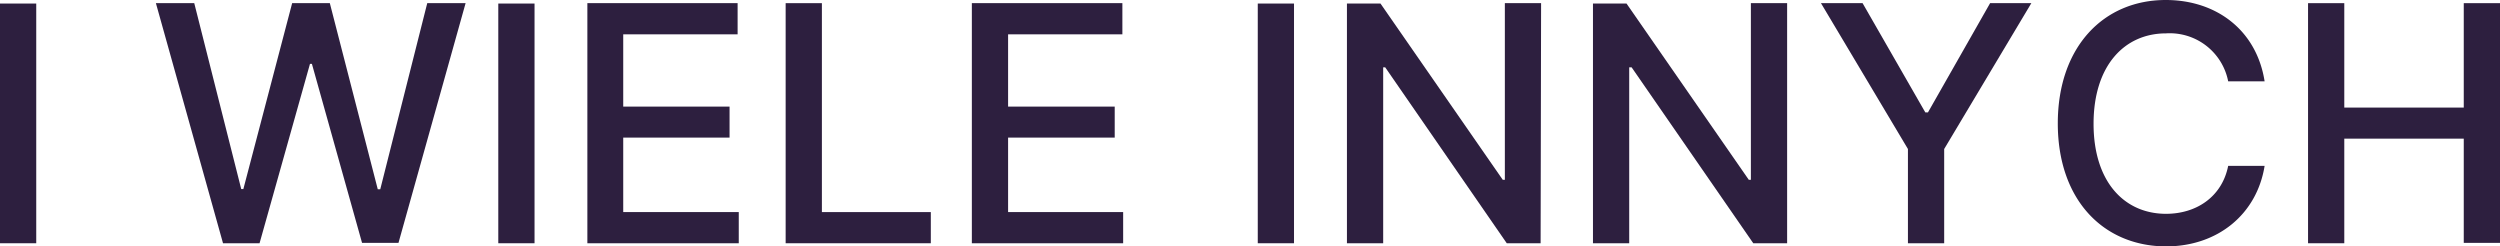 <svg xmlns="http://www.w3.org/2000/svg" viewBox="0 0 260.74 25.7"><defs><style>.cls-1{fill:#2d1f3f;}</style></defs><g id="Layer_2" data-name="Layer 2"><g id="Layer_1-2" data-name="Layer 1"><path class="cls-1" d="M6.52,29.71H2.74v-25H6.52Z" transform="translate(-2.74 -4.34)"/><path class="cls-1" d="M19,4.67h4L27.9,24.06h.22L33.21,4.67h3.93l5,19.41h.26L47.3,4.67h4l-7,25h-3.8L35.27,11h-.2L29.81,29.71H26Z" transform="translate(-2.74 -4.34)"/><path class="cls-1" d="M58.49,29.71H54.71v-25h3.78Z" transform="translate(-2.74 -4.34)"/><path class="cls-1" d="M64,4.67H79.67V7.92H67.74v7.54H78.83v3.23H67.74v7.77H79.79v3.25H64Z" transform="translate(-2.74 -4.34)"/><path class="cls-1" d="M84.68,4.67h3.78V26.46H99.82v3.25H84.68Z" transform="translate(-2.74 -4.34)"/><path class="cls-1" d="M104.1,4.67h15.7V7.92H107.88v7.54H119v3.23H107.88v7.77h12v3.25H104.1Z" transform="translate(-2.74 -4.34)"/><path class="cls-1" d="M137.7,29.71h-3.78v-25h3.78Z" transform="translate(-2.74 -4.34)"/><path class="cls-1" d="M163.42,29.71h-3.53L147.21,11.36H147V29.71h-3.78v-25h3.5l12.75,18.38h.22V4.67h3.78Z" transform="translate(-2.74 -4.34)"/><path class="cls-1" d="M189.13,29.71H185.6L172.91,11.36h-.25V29.71h-3.78v-25h3.5l12.75,18.38h.22V4.67h3.78Z" transform="translate(-2.74 -4.34)"/><path class="cls-1" d="M197,4.67l6.54,11.39h.28L210.3,4.67h4.3l-9.09,15.21v9.83h-3.78V19.88L192.66,4.67Z" transform="translate(-2.74 -4.34)"/><path class="cls-1" d="M217.36,17.21c0-8,4.79-12.87,11.26-12.87,5.27,0,9.47,3.14,10.31,8.48h-3.8a6.21,6.21,0,0,0-6.48-5c-4.32,0-7.56,3.34-7.56,9.43s3.24,9.39,7.56,9.39c3.14,0,5.83-1.75,6.48-5h3.8c-.8,5-4.84,8.4-10.31,8.4C222.12,30,217.36,25.2,217.36,17.21Z" transform="translate(-2.74 -4.34)"/><path class="cls-1" d="M243.46,4.67h3.78V15.56H259.7V4.67h3.78v25H259.7V18.8H247.24V29.71h-3.78Z" transform="translate(-2.74 -4.34)"/></g></g></svg>